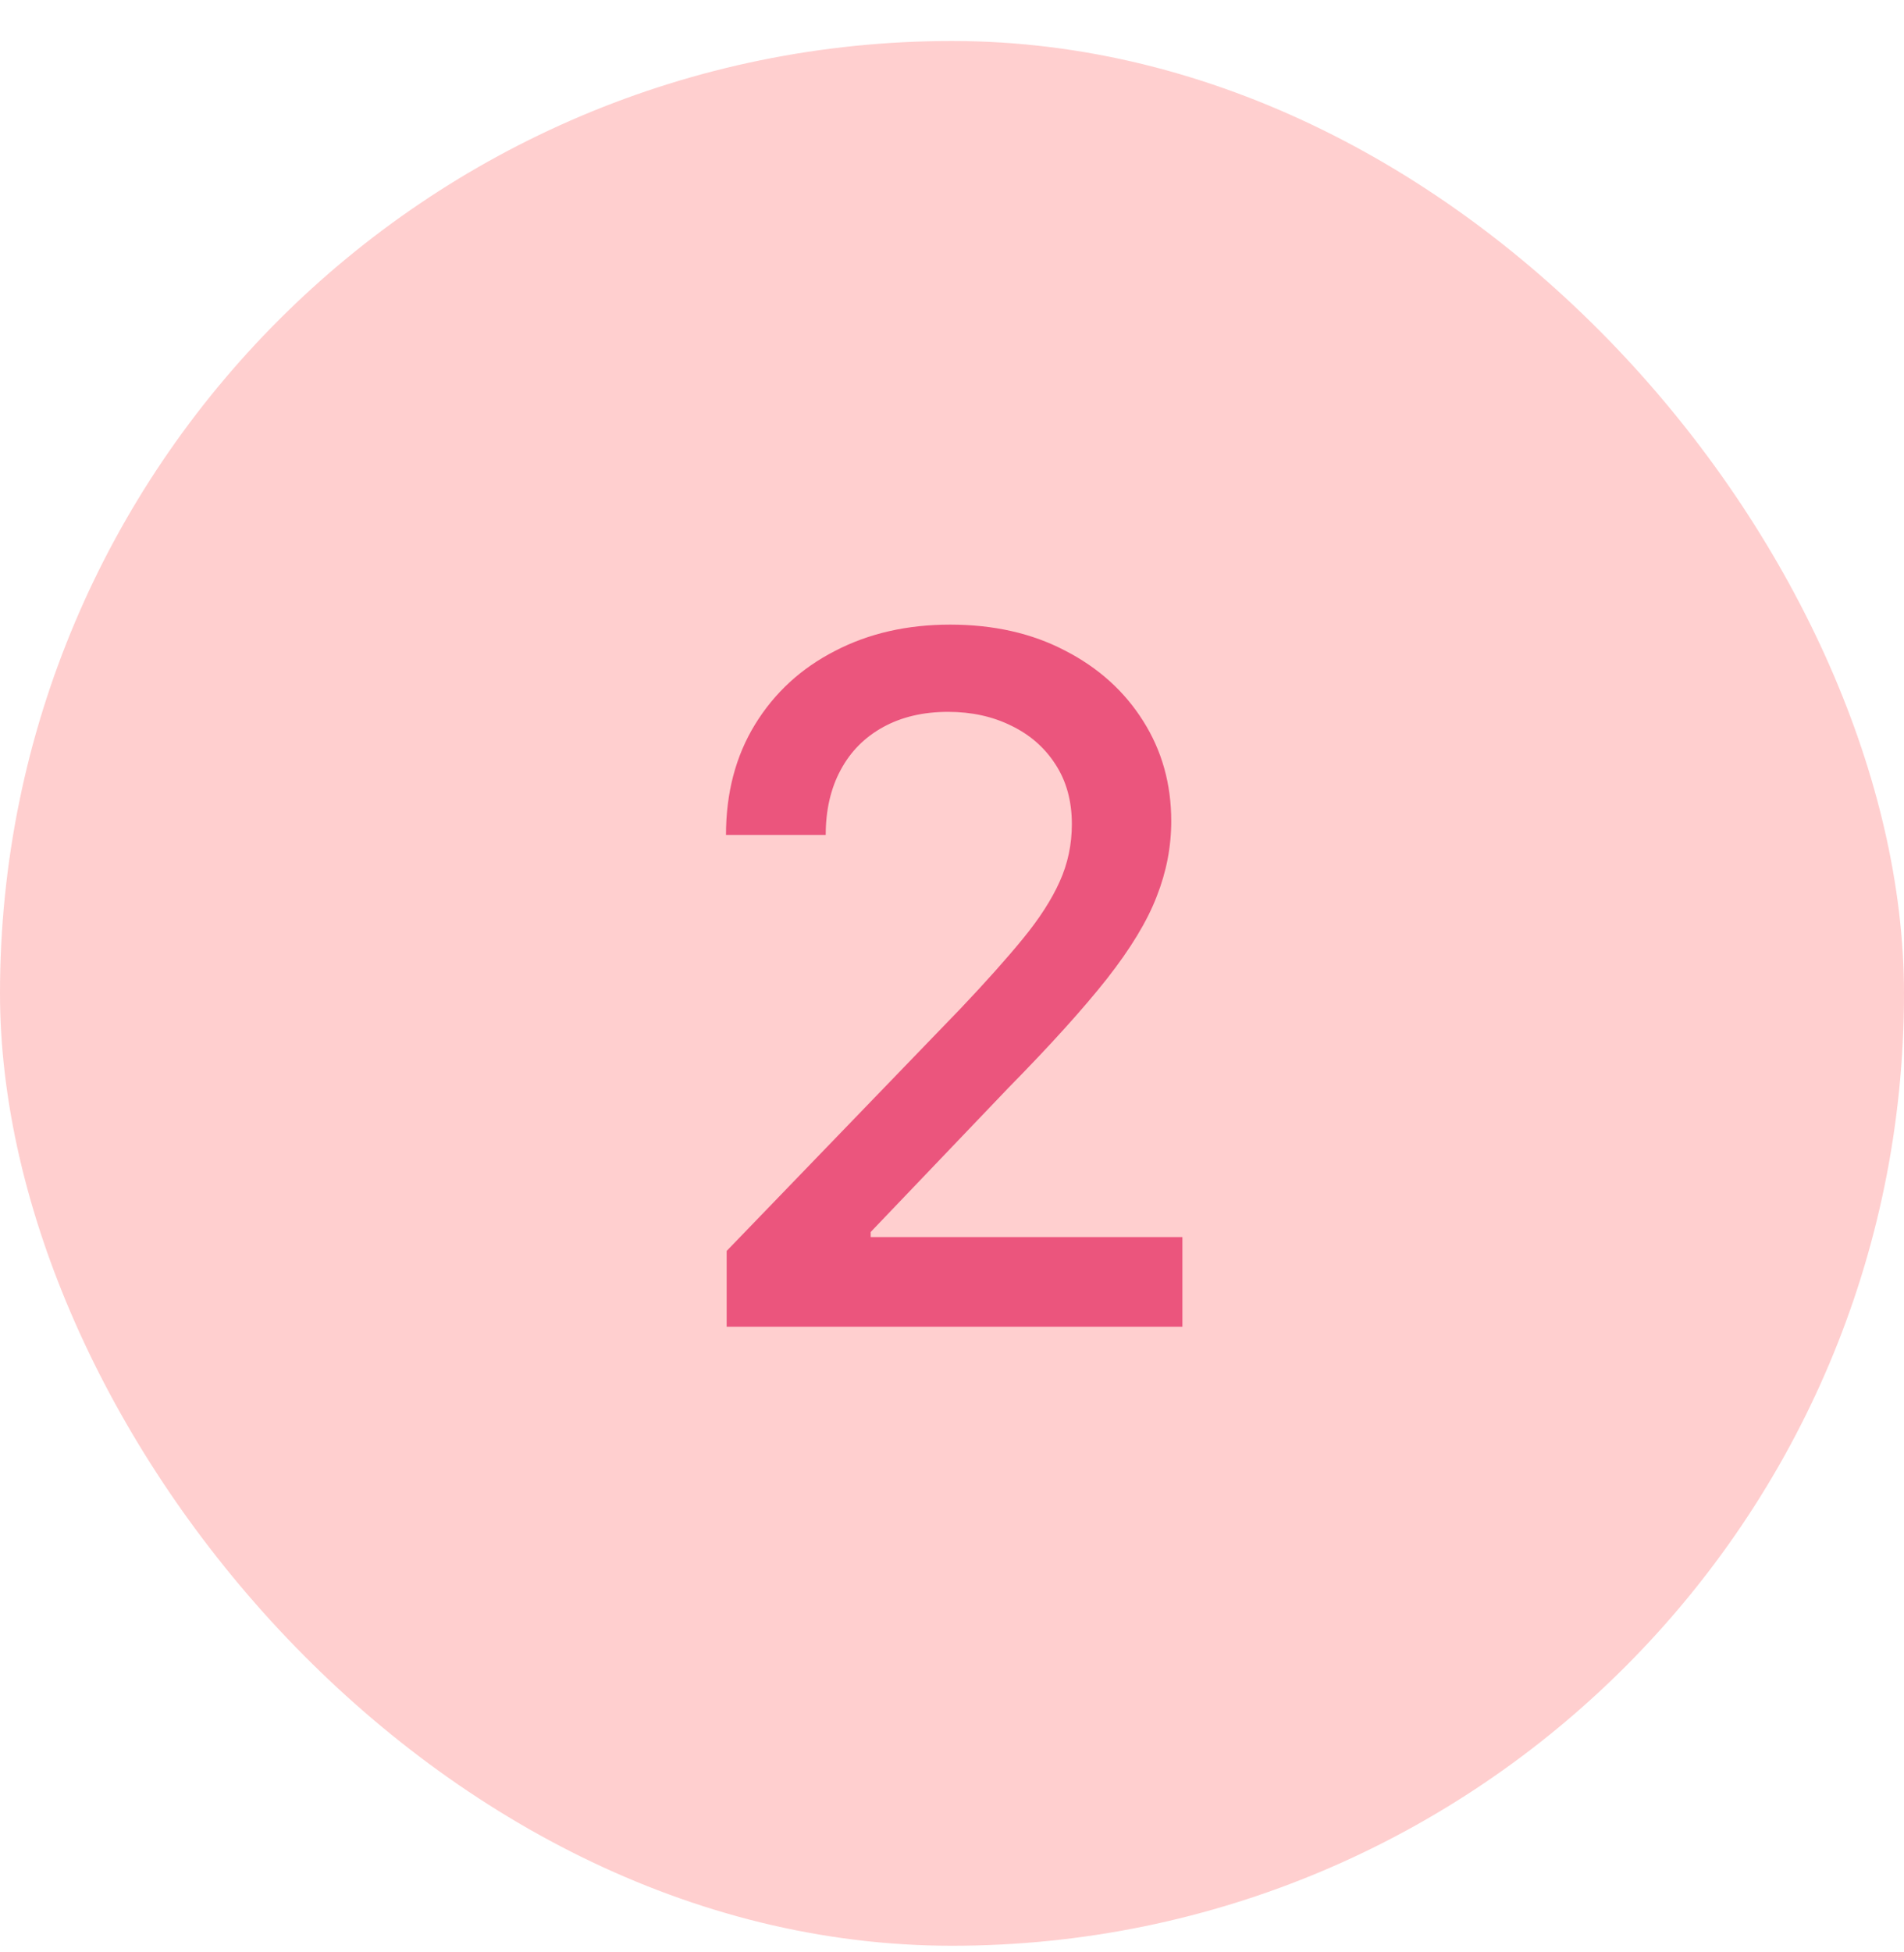 <svg width="40" height="41" viewBox="0 0 40 41" fill="none" xmlns="http://www.w3.org/2000/svg">
<rect y="0.861" width="40" height="40" rx="20" fill="#FFCFCF"/>
<path d="M15.266 27.861V26.27L20.188 21.171C20.714 20.616 21.147 20.131 21.488 19.715C21.834 19.293 22.092 18.893 22.262 18.514C22.433 18.136 22.518 17.733 22.518 17.307C22.518 16.824 22.404 16.407 22.177 16.057C21.95 15.702 21.639 15.43 21.246 15.24C20.854 15.046 20.411 14.949 19.918 14.949C19.398 14.949 18.943 15.055 18.555 15.268C18.166 15.482 17.868 15.782 17.66 16.171C17.451 16.559 17.347 17.013 17.347 17.534H15.252C15.252 16.649 15.456 15.875 15.863 15.212C16.27 14.549 16.829 14.035 17.539 13.671C18.249 13.301 19.057 13.117 19.961 13.117C20.875 13.117 21.68 13.299 22.376 13.663C23.076 14.023 23.623 14.516 24.016 15.141C24.409 15.761 24.606 16.462 24.606 17.243C24.606 17.783 24.504 18.311 24.3 18.827C24.102 19.343 23.754 19.918 23.256 20.553C22.759 21.182 22.068 21.947 21.183 22.847L18.292 25.872V25.979H24.84V27.861H15.266Z" fill="#EB557D"/>
</svg>
